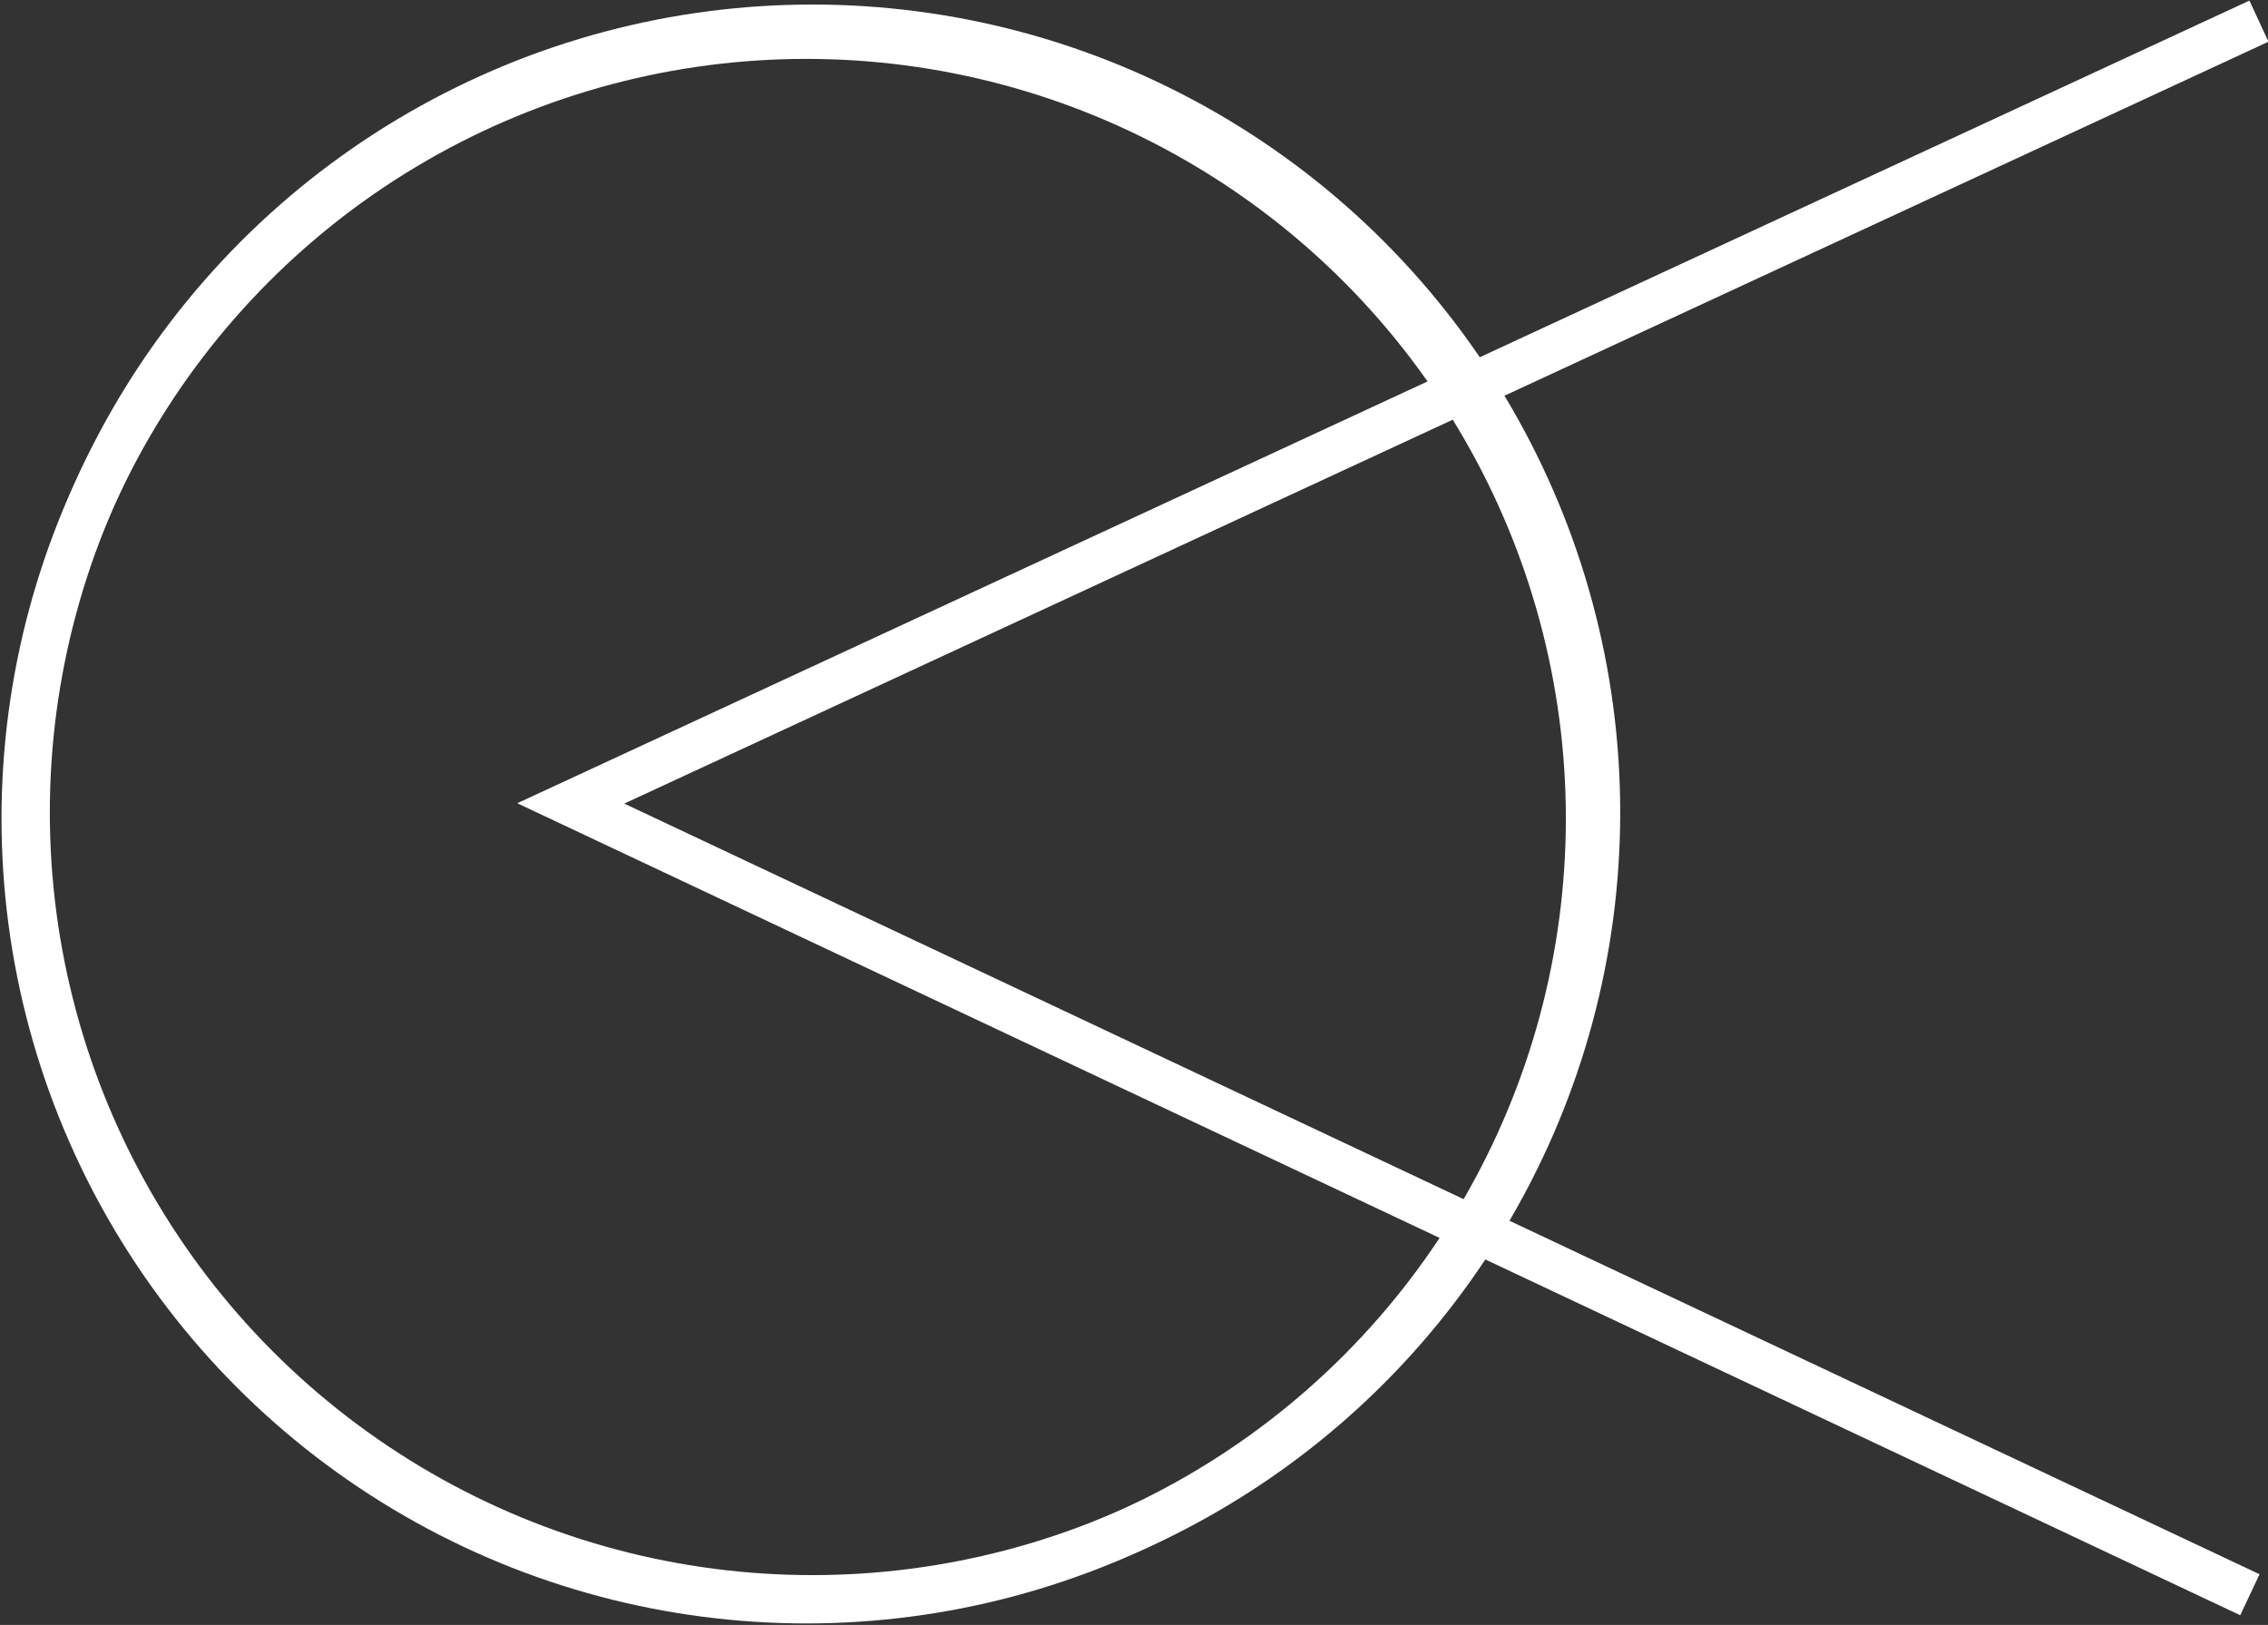 <svg xmlns="http://www.w3.org/2000/svg" width="75.1" height="53.8" viewBox="0 0 75.1 53.8">
  <rect x="0" y="0" width="75.1" height="53.8" fill="#333333" stroke="none"/>
  <g>
    <circle cx="26.9" cy="26.9" r="26" style="fill: none;stroke: #fff;stroke-miterlimit: 10;stroke-width: 1.5px"/>
    <circle cx="26.7" cy="27.1" r="25.9" style="fill: none;stroke: #fff;stroke-miterlimit: 10;stroke-width: 1.5px"/>
    <path d="M74.5,52.8,18.9,26.6,74.8.7" style="fill: none;stroke: #fff;stroke-miterlimit: 10;stroke-width: 1.5px"/>
  </g>
</svg>

